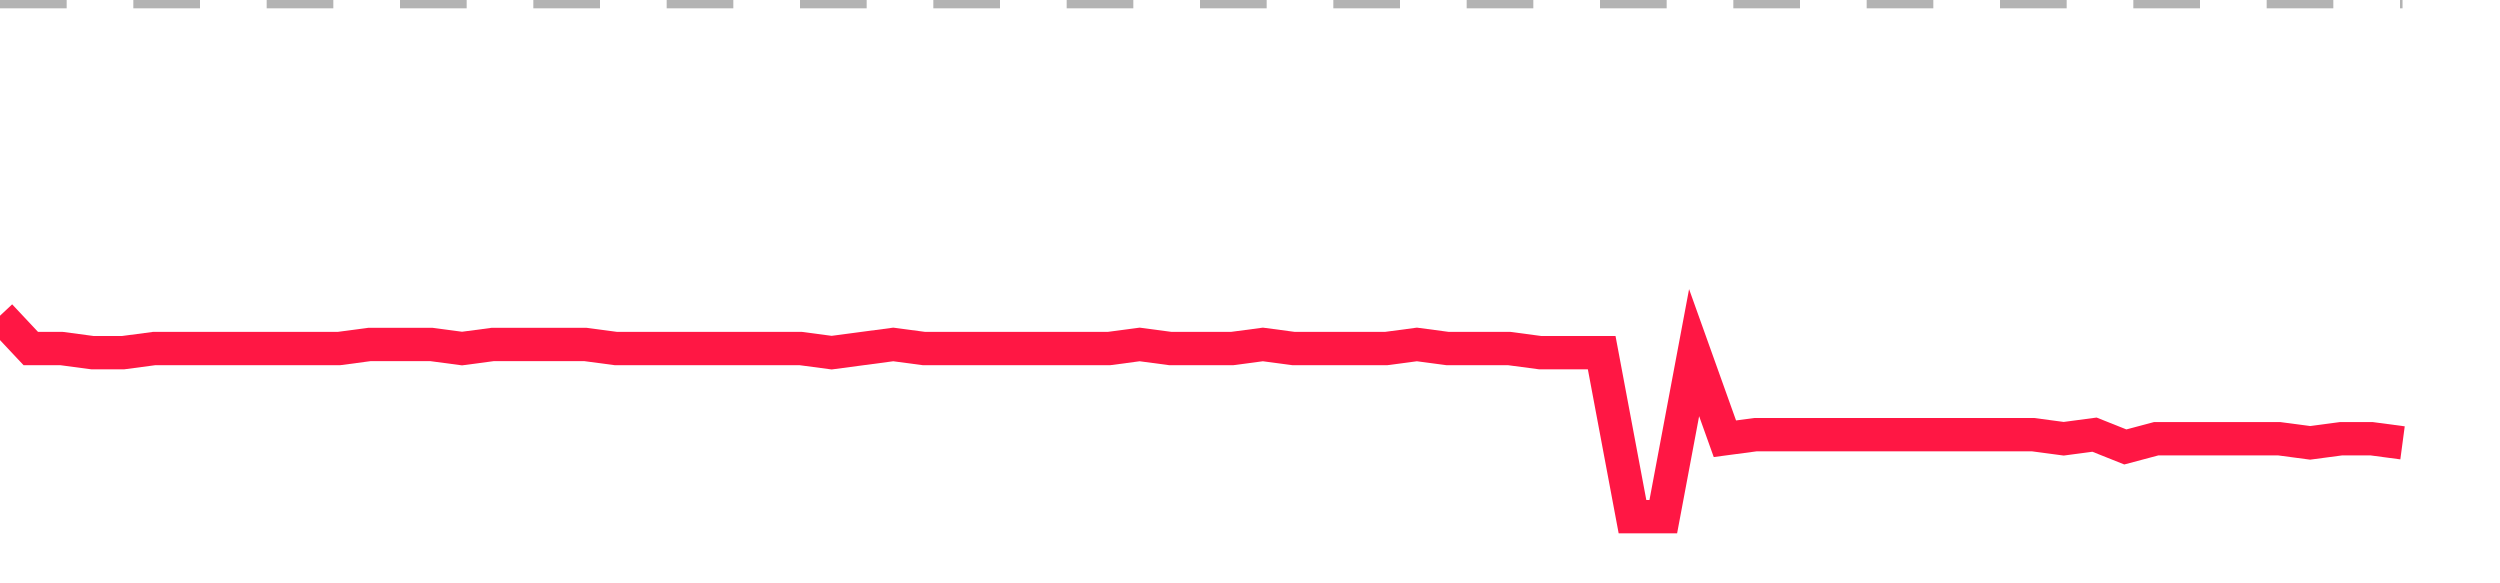 <?xml version="1.0" encoding="utf-8"?>
<!DOCTYPE svg PUBLIC "-//W3C//DTD SVG 1.1//EN" "http://www.w3.org/Graphics/SVG/1.1/DTD/svg11.dtd">
<svg width="150" height="35" version="1.1" xmlns="http://www.w3.org/2000/svg" xmlns:xlink="http://www.w3.org/1999/xlink"><line x1="0" y1="0" x2="144.152" y2="0" fill="none" stroke="#b3b3b3" stroke-width="1" stroke-dasharray="4"></line><path fill="none" stroke="#ff1744" stroke-width="2" d="M0,18.944L1.848,20.913L3.696,20.913L5.544,21.159L7.392,21.159L9.241,20.913L11.089,20.913L12.937,20.913L14.785,20.913L16.633,20.913L18.481,20.913L20.329,20.913L22.177,20.667L24.025,20.667L25.873,20.667L27.722,20.913L29.57,20.667L31.418,20.667L33.266,20.667L35.114,20.667L36.962,20.913L38.81,20.913L40.658,20.913L42.506,20.913L44.354,20.913L46.203,20.913L48.051,20.913L49.899,21.159L51.747,20.913L53.595,20.667L55.443,20.913L57.291,20.913L59.139,20.913L60.987,20.913L62.835,20.913L64.684,20.913L66.532,20.913L68.38,20.667L70.228,20.913L72.076,20.913L73.924,20.913L75.772,20.667L77.62,20.913L79.468,20.913L81.316,20.913L83.165,20.913L85.013,20.667L86.861,20.913L88.709,20.913L90.557,20.913L92.405,21.159L94.253,21.159L96.101,21.159L97.949,31L99.797,31L101.646,21.159L103.494,26.325L105.342,26.079L107.19,26.079L109.038,26.079L110.886,26.079L112.734,26.079L114.582,26.079L116.43,26.079L118.278,26.079L120.127,26.079L121.975,26.079L123.823,26.325L125.671,26.079L127.519,26.817L129.367,26.325L131.215,26.325L133.063,26.325L134.911,26.325L136.759,26.325L138.608,26.571L140.456,26.325L142.304,26.325L144.152,26.571"></path></svg>